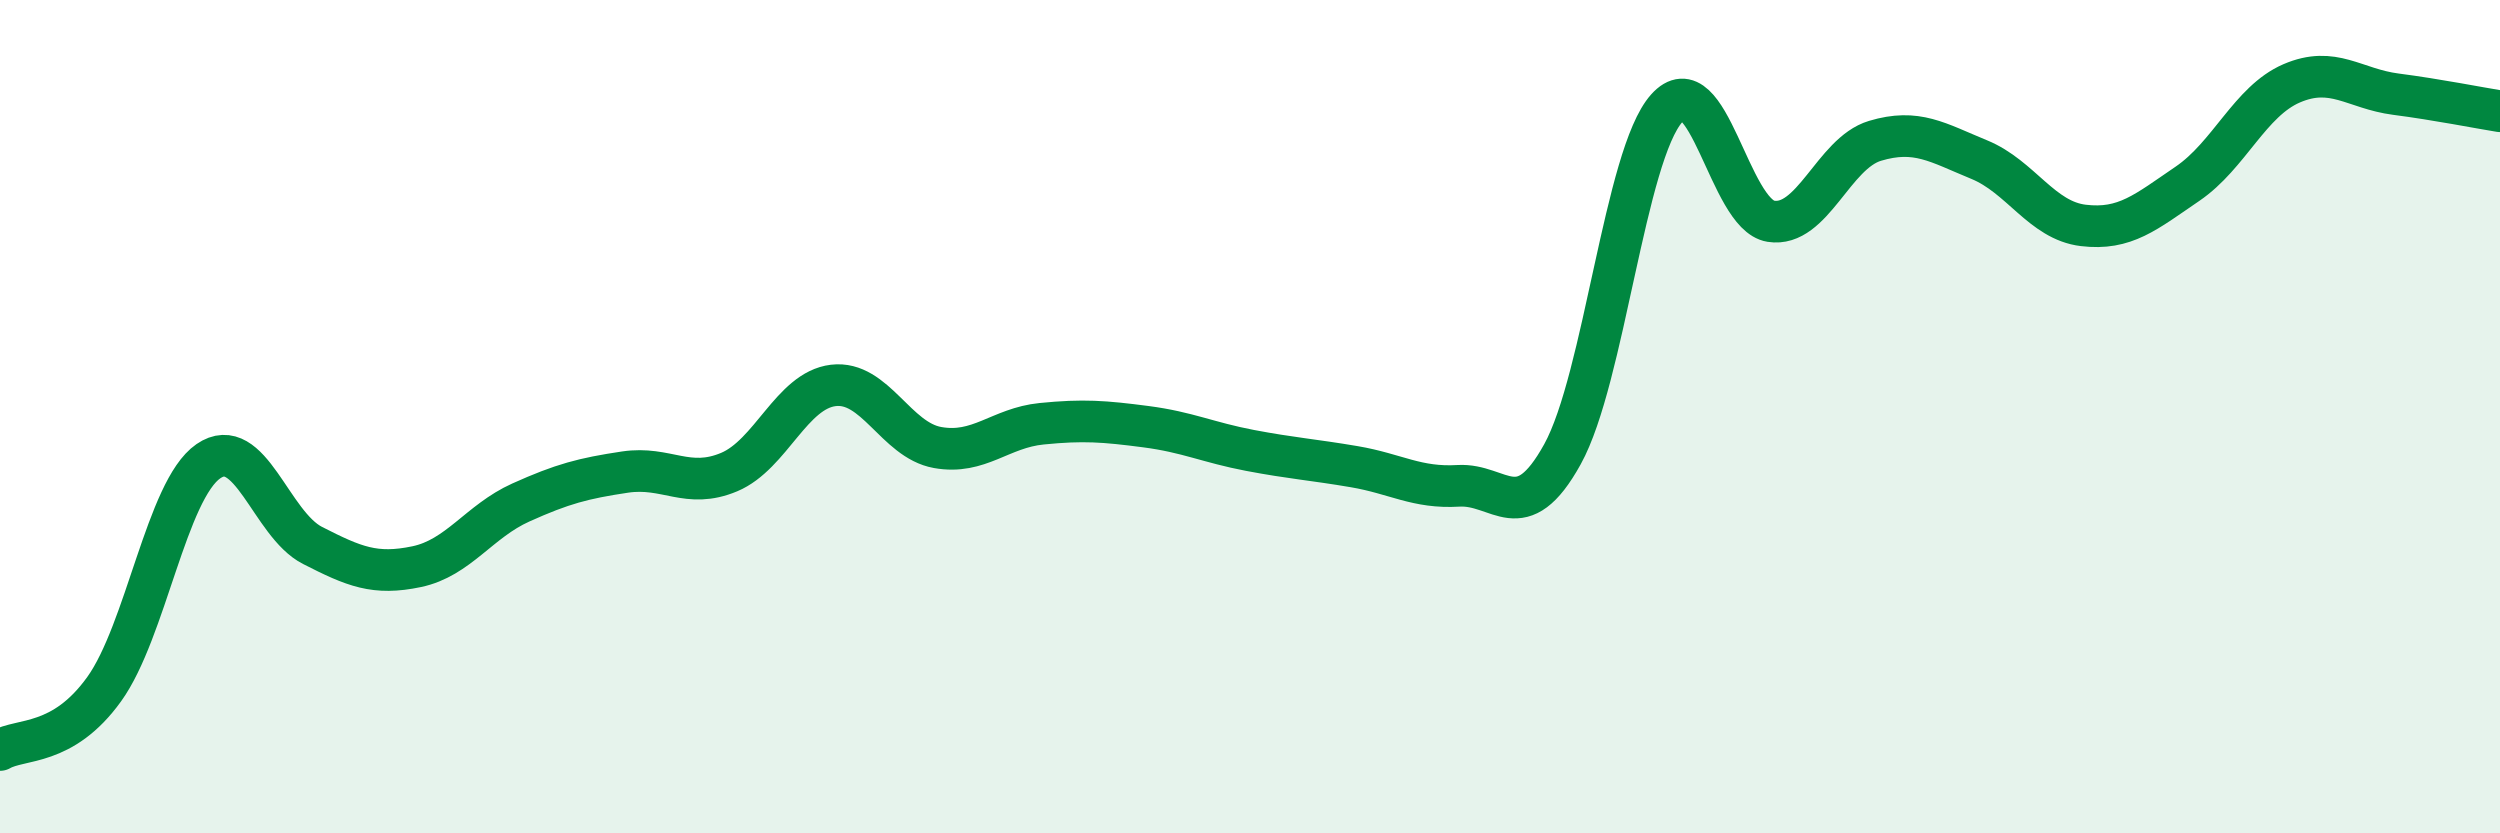 
    <svg width="60" height="20" viewBox="0 0 60 20" xmlns="http://www.w3.org/2000/svg">
      <path
        d="M 0,18 C 0.5,17.71 1.5,17.93 2.5,16.54 C 3.5,15.15 4,11.76 5,11.07 C 6,10.38 6.5,12.58 7.5,13.09 C 8.5,13.6 9,13.81 10,13.6 C 11,13.39 11.5,12.51 12.5,12.06 C 13.5,11.61 14,11.48 15,11.33 C 16,11.18 16.5,11.75 17.5,11.33 C 18.5,10.91 19,9.37 20,9.25 C 21,9.13 21.5,10.56 22.5,10.74 C 23.5,10.92 24,10.27 25,10.17 C 26,10.07 26.5,10.11 27.5,10.24 C 28.5,10.37 29,10.62 30,10.81 C 31,11 31.5,11.03 32.5,11.2 C 33.5,11.37 34,11.72 35,11.66 C 36,11.6 36.5,12.71 37.5,10.9 C 38.5,9.09 39,3.72 40,2.6 C 41,1.48 41.5,5.15 42.5,5.31 C 43.5,5.47 44,3.68 45,3.38 C 46,3.08 46.5,3.42 47.5,3.83 C 48.5,4.24 49,5.29 50,5.41 C 51,5.53 51.5,5.09 52.5,4.41 C 53.5,3.73 54,2.43 55,2 C 56,1.57 56.5,2.13 57.5,2.26 C 58.5,2.39 59.5,2.59 60,2.67L60 20L0 20Z"
        fill="#008740"
        opacity="0.1"
        stroke-linecap="round"
        stroke-linejoin="round"
      />
      <path
        d="M 0,18 C 0.5,17.71 1.5,17.93 2.5,16.54 C 3.5,15.15 4,11.76 5,11.07 C 6,10.38 6.5,12.58 7.5,13.09 C 8.5,13.6 9,13.81 10,13.6 C 11,13.39 11.5,12.51 12.5,12.06 C 13.5,11.61 14,11.48 15,11.33 C 16,11.18 16.5,11.75 17.5,11.33 C 18.5,10.91 19,9.37 20,9.25 C 21,9.13 21.5,10.56 22.5,10.74 C 23.5,10.92 24,10.27 25,10.17 C 26,10.07 26.5,10.11 27.5,10.24 C 28.5,10.37 29,10.62 30,10.81 C 31,11 31.5,11.03 32.5,11.2 C 33.5,11.37 34,11.72 35,11.66 C 36,11.6 36.5,12.71 37.5,10.9 C 38.5,9.09 39,3.72 40,2.6 C 41,1.48 41.5,5.15 42.5,5.31 C 43.5,5.47 44,3.68 45,3.38 C 46,3.08 46.5,3.42 47.5,3.83 C 48.5,4.24 49,5.29 50,5.41 C 51,5.53 51.5,5.09 52.5,4.41 C 53.5,3.73 54,2.43 55,2 C 56,1.57 56.5,2.13 57.5,2.26 C 58.5,2.39 59.5,2.59 60,2.67"
        stroke="#008740"
        stroke-width="1"
        fill="none"
        stroke-linecap="round"
        stroke-linejoin="round"
      />
    </svg>
  